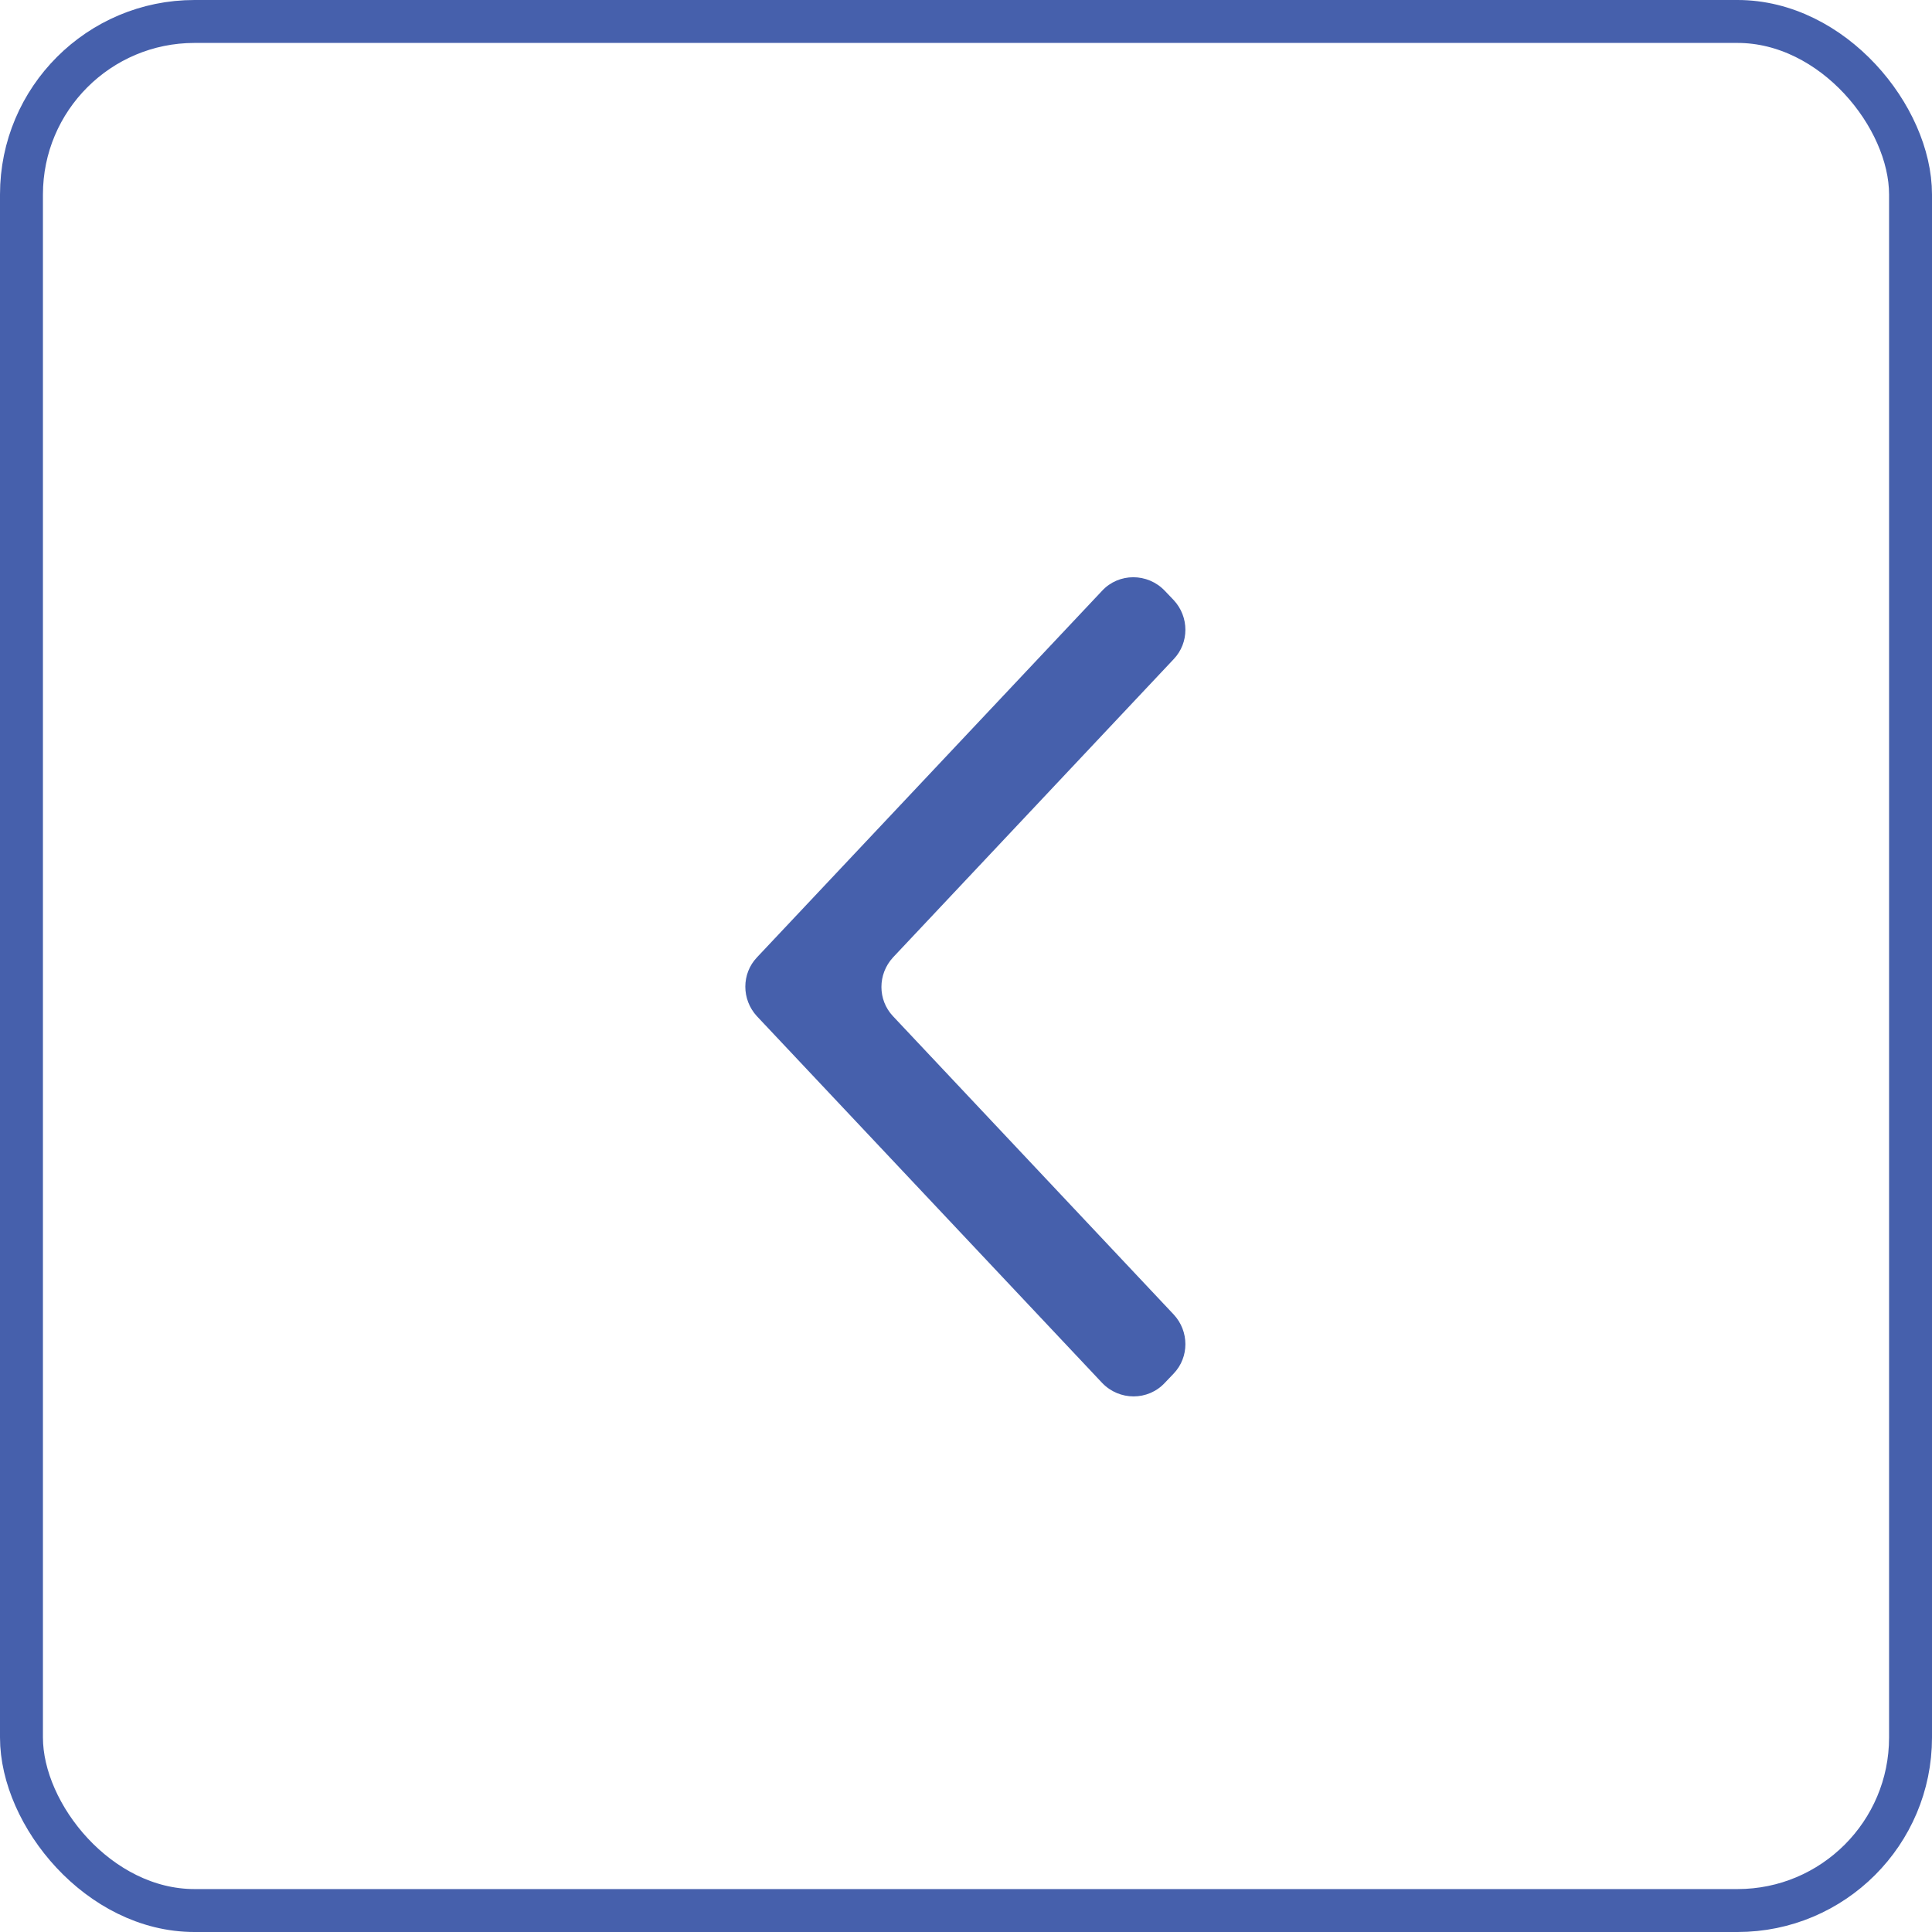 <?xml version="1.0" encoding="UTF-8"?>
<svg id="Layer_1" data-name="Layer 1" xmlns="http://www.w3.org/2000/svg" xmlns:xlink="http://www.w3.org/1999/xlink" viewBox="0 0 45 45">
  <defs>
    <style>
      .cls-1 {
        fill: #4660ac;
        fill-rule: evenodd;
      }

      .cls-1, .cls-2 {
        stroke-width: 0px;
      }

      .cls-2, .cls-3 {
        fill: none;
      }

      .cls-3 {
        stroke: #4660ac;
        stroke-miterlimit: 10;
      }

      .cls-4 {
        clip-path: url(#clippath);
      }
    </style>
    <clipPath id="clippath">
      <rect class="cls-2" x="10.98" y="10.98" width="24" height="24"/>
    </clipPath>
  </defs>
  <rect class="cls-3" x=".5" y=".5" width="44" height="44" rx="4.03" ry="4.03"/>
  <g class="cls-4">
    <path class="cls-1" d="M17.63,23.67c-.36-.39-.36-.99,0-1.37l8.04-8.54c.39-.42,1.06-.42,1.46,0l.21.22c.36.39.36.99,0,1.37l-6.54,6.95c-.36.39-.36.99,0,1.37l6.54,6.95c.36.39.36.99,0,1.37l-.21.22c-.39.42-1.06.42-1.46,0,0,0-8.04-8.54-8.04-8.54Z"/>
  </g>
</svg>